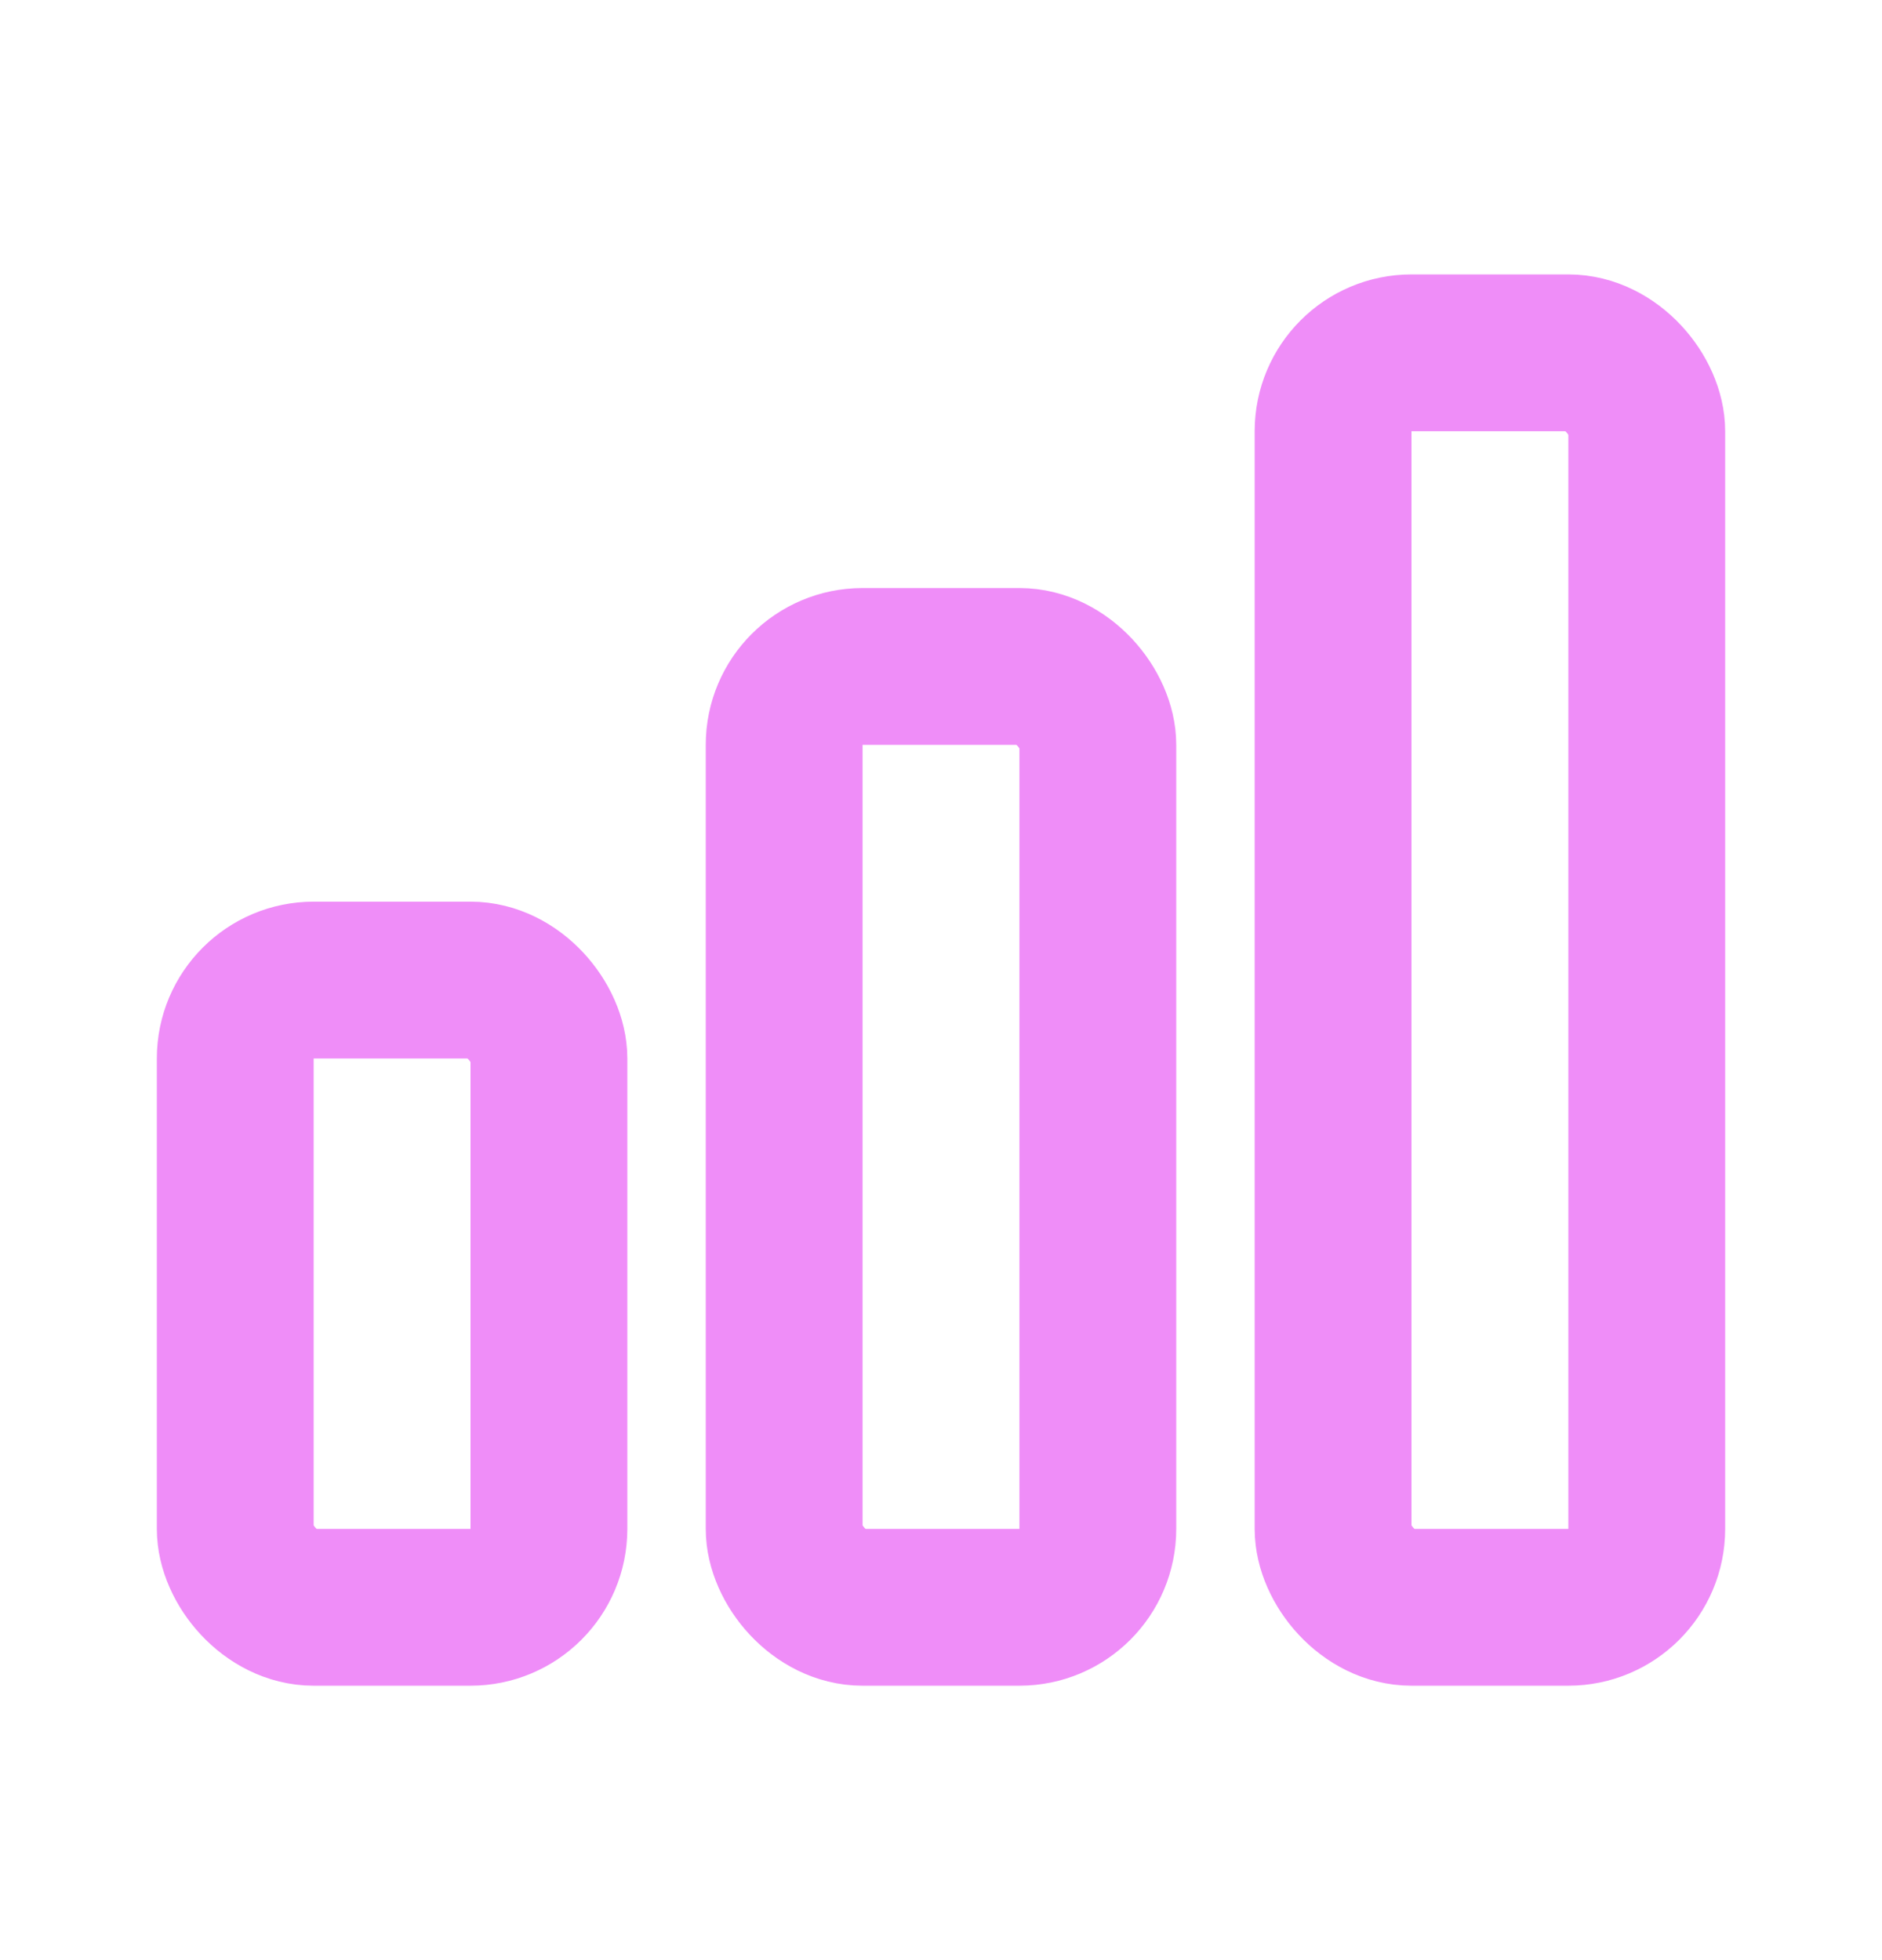 <svg width="24" height="25" viewBox="0 0 24 25" fill="none" xmlns="http://www.w3.org/2000/svg">
<rect x="3" y="12.5" width="4" height="8" rx="1" stroke="#EF8DF8" stroke-width="2"/>
<rect x="10" y="8.5" width="4" height="12" rx="1" stroke="#EF8DF8" stroke-width="2"/>
<rect x="17" y="4.5" width="4" height="16" rx="1" stroke="#EF8DF8" stroke-width="2"/>
</svg>
